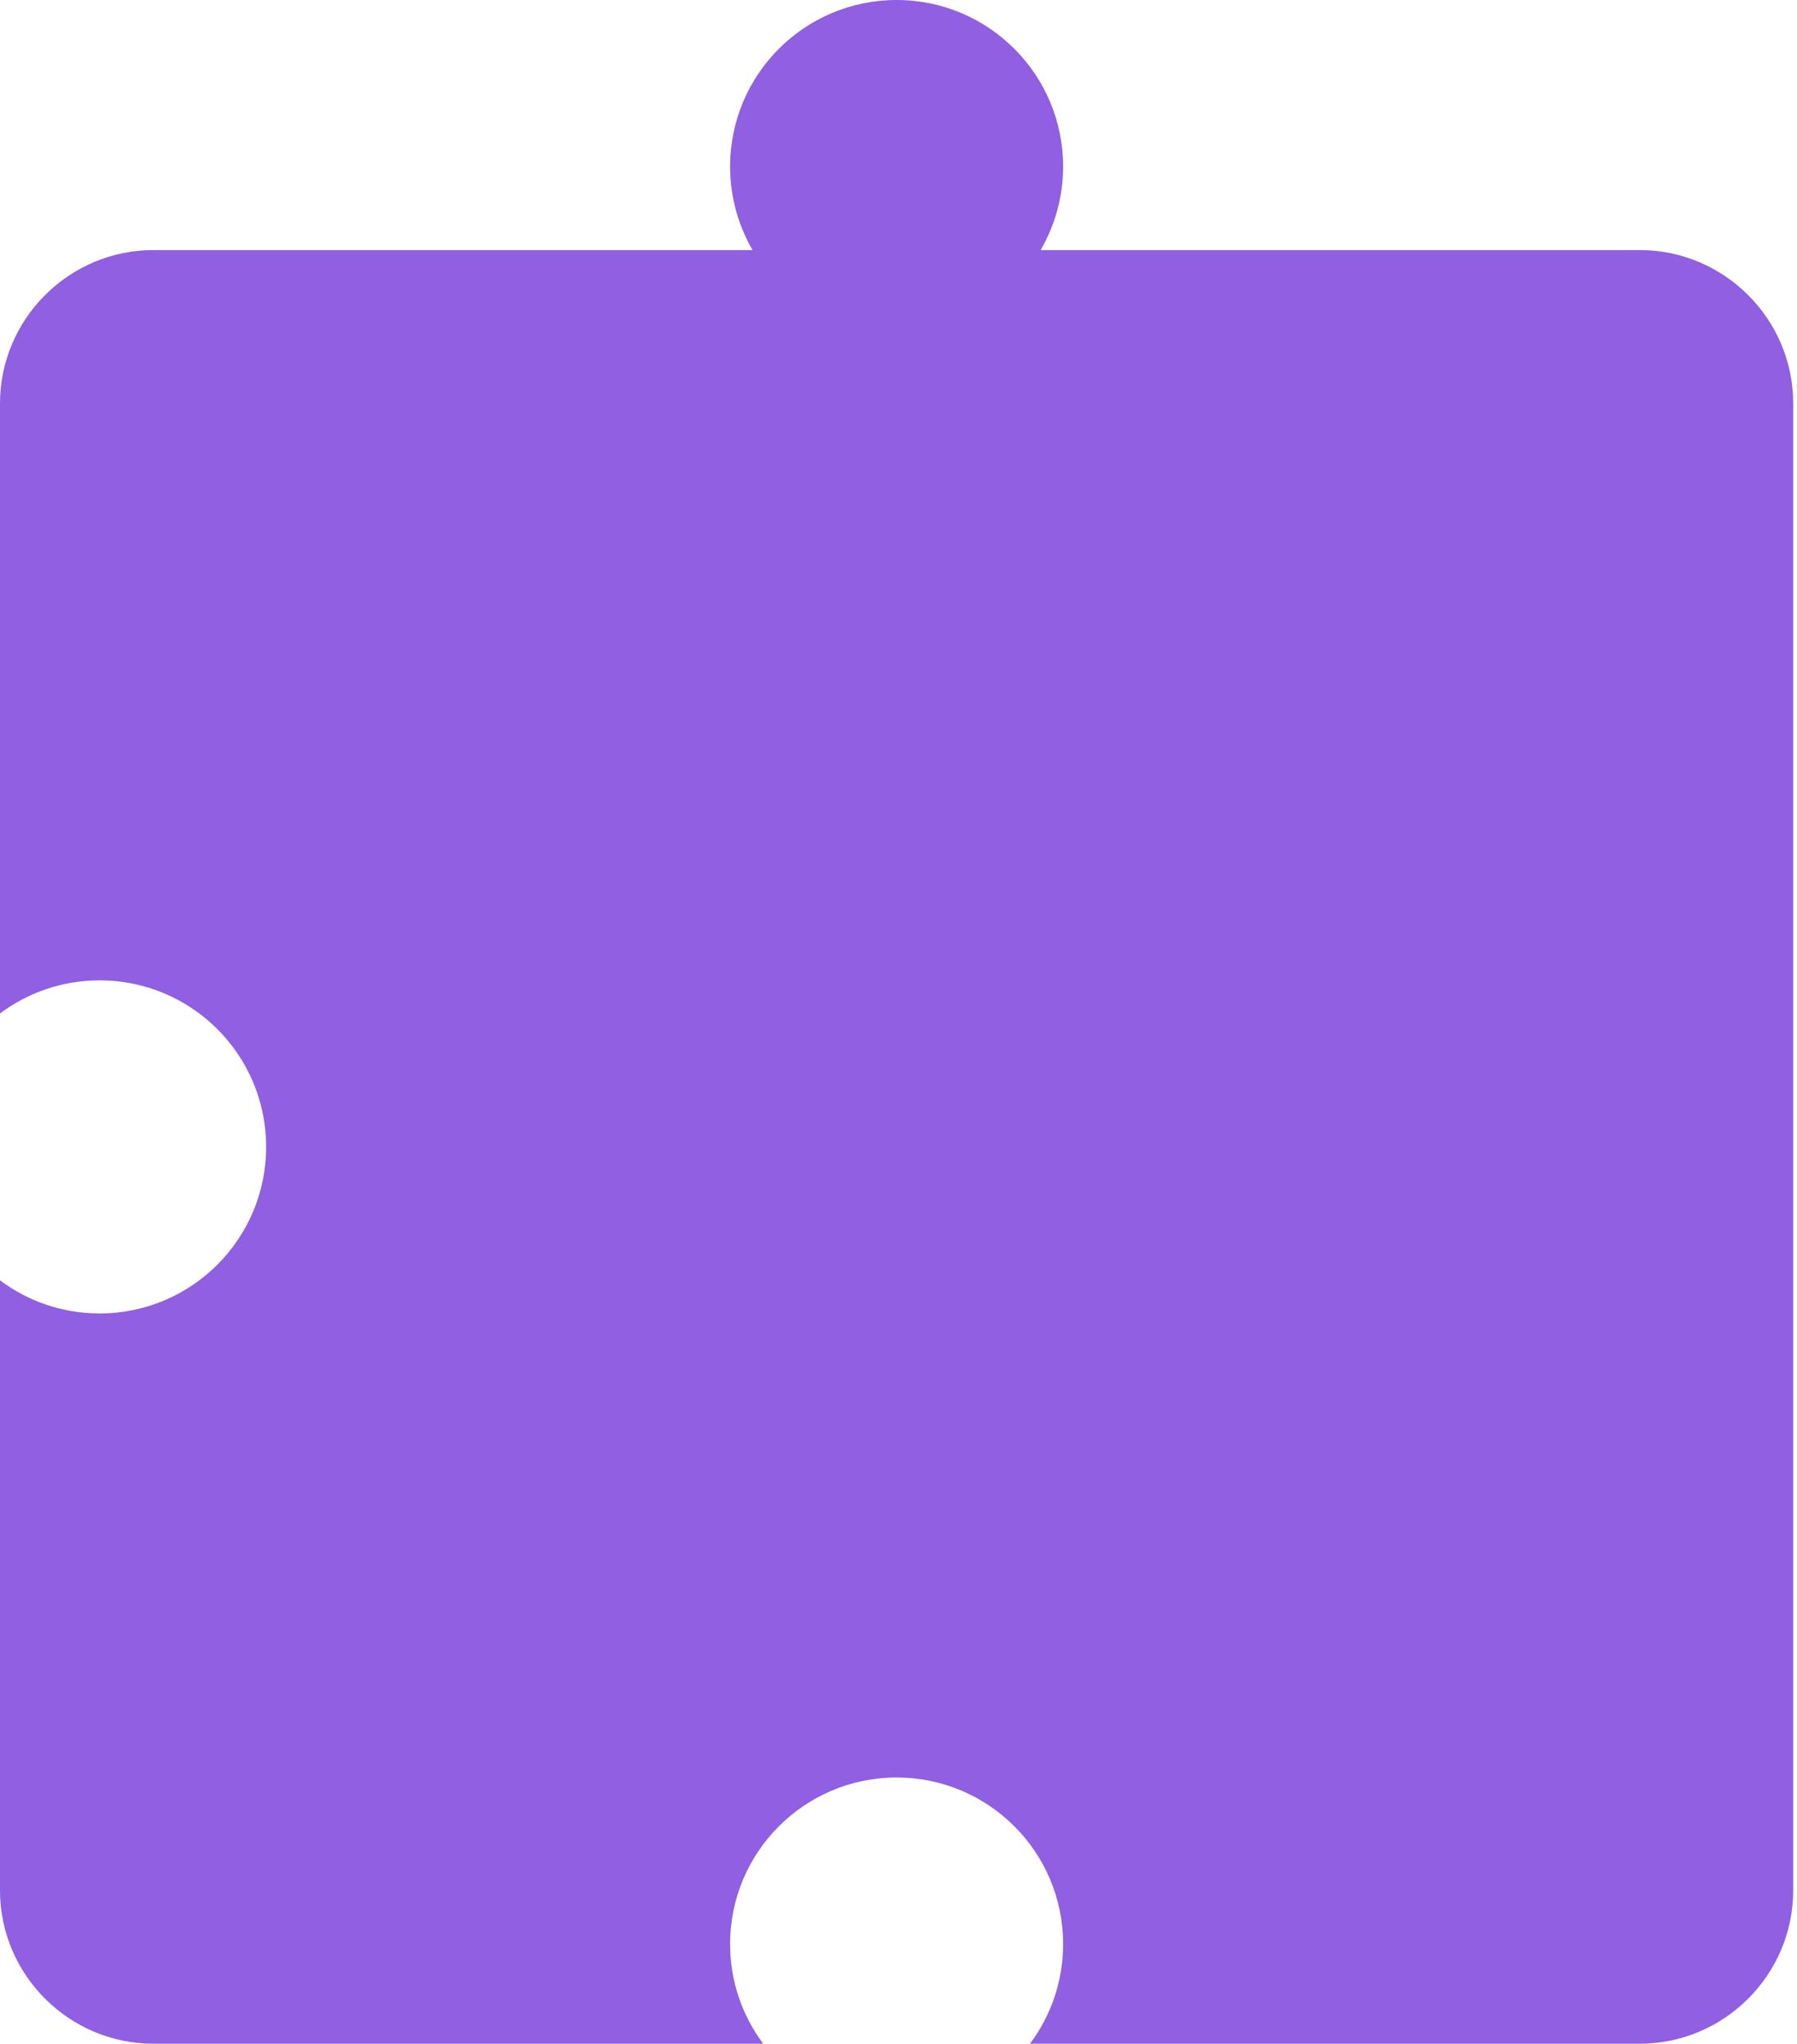 <svg width="204" height="232" viewBox="0 0 204 232" fill="none" xmlns="http://www.w3.org/2000/svg">
<g style="mix-blend-mode:multiply">
<path d="M186.17 28.385H118.135C119.754 25.596 120.687 22.359 120.687 18.902C120.687 8.462 112.225 0 101.785 0C91.345 0 82.883 8.462 82.883 18.902C82.883 22.359 83.817 25.596 85.435 28.385H17.4C7.83 28.385 0 36.215 0 45.785V115.026C3.155 112.666 7.07 111.268 11.31 111.268C21.75 111.268 30.212 119.73 30.212 130.17C30.212 140.61 21.75 149.073 11.31 149.073C7.07 149.073 3.149 147.675 0 145.314V214.555C0 224.125 7.83 231.955 17.4 231.955H86.641C84.28 228.8 82.883 224.885 82.883 220.645C82.883 210.205 91.345 201.743 101.785 201.743C112.225 201.743 120.687 210.205 120.687 220.645C120.687 224.885 119.289 228.806 116.929 231.955H186.17C195.74 231.955 203.57 224.125 203.57 214.555V45.785C203.57 36.215 195.74 28.385 186.17 28.385Z" fill="#905FE2"/>
</g>
</svg>
